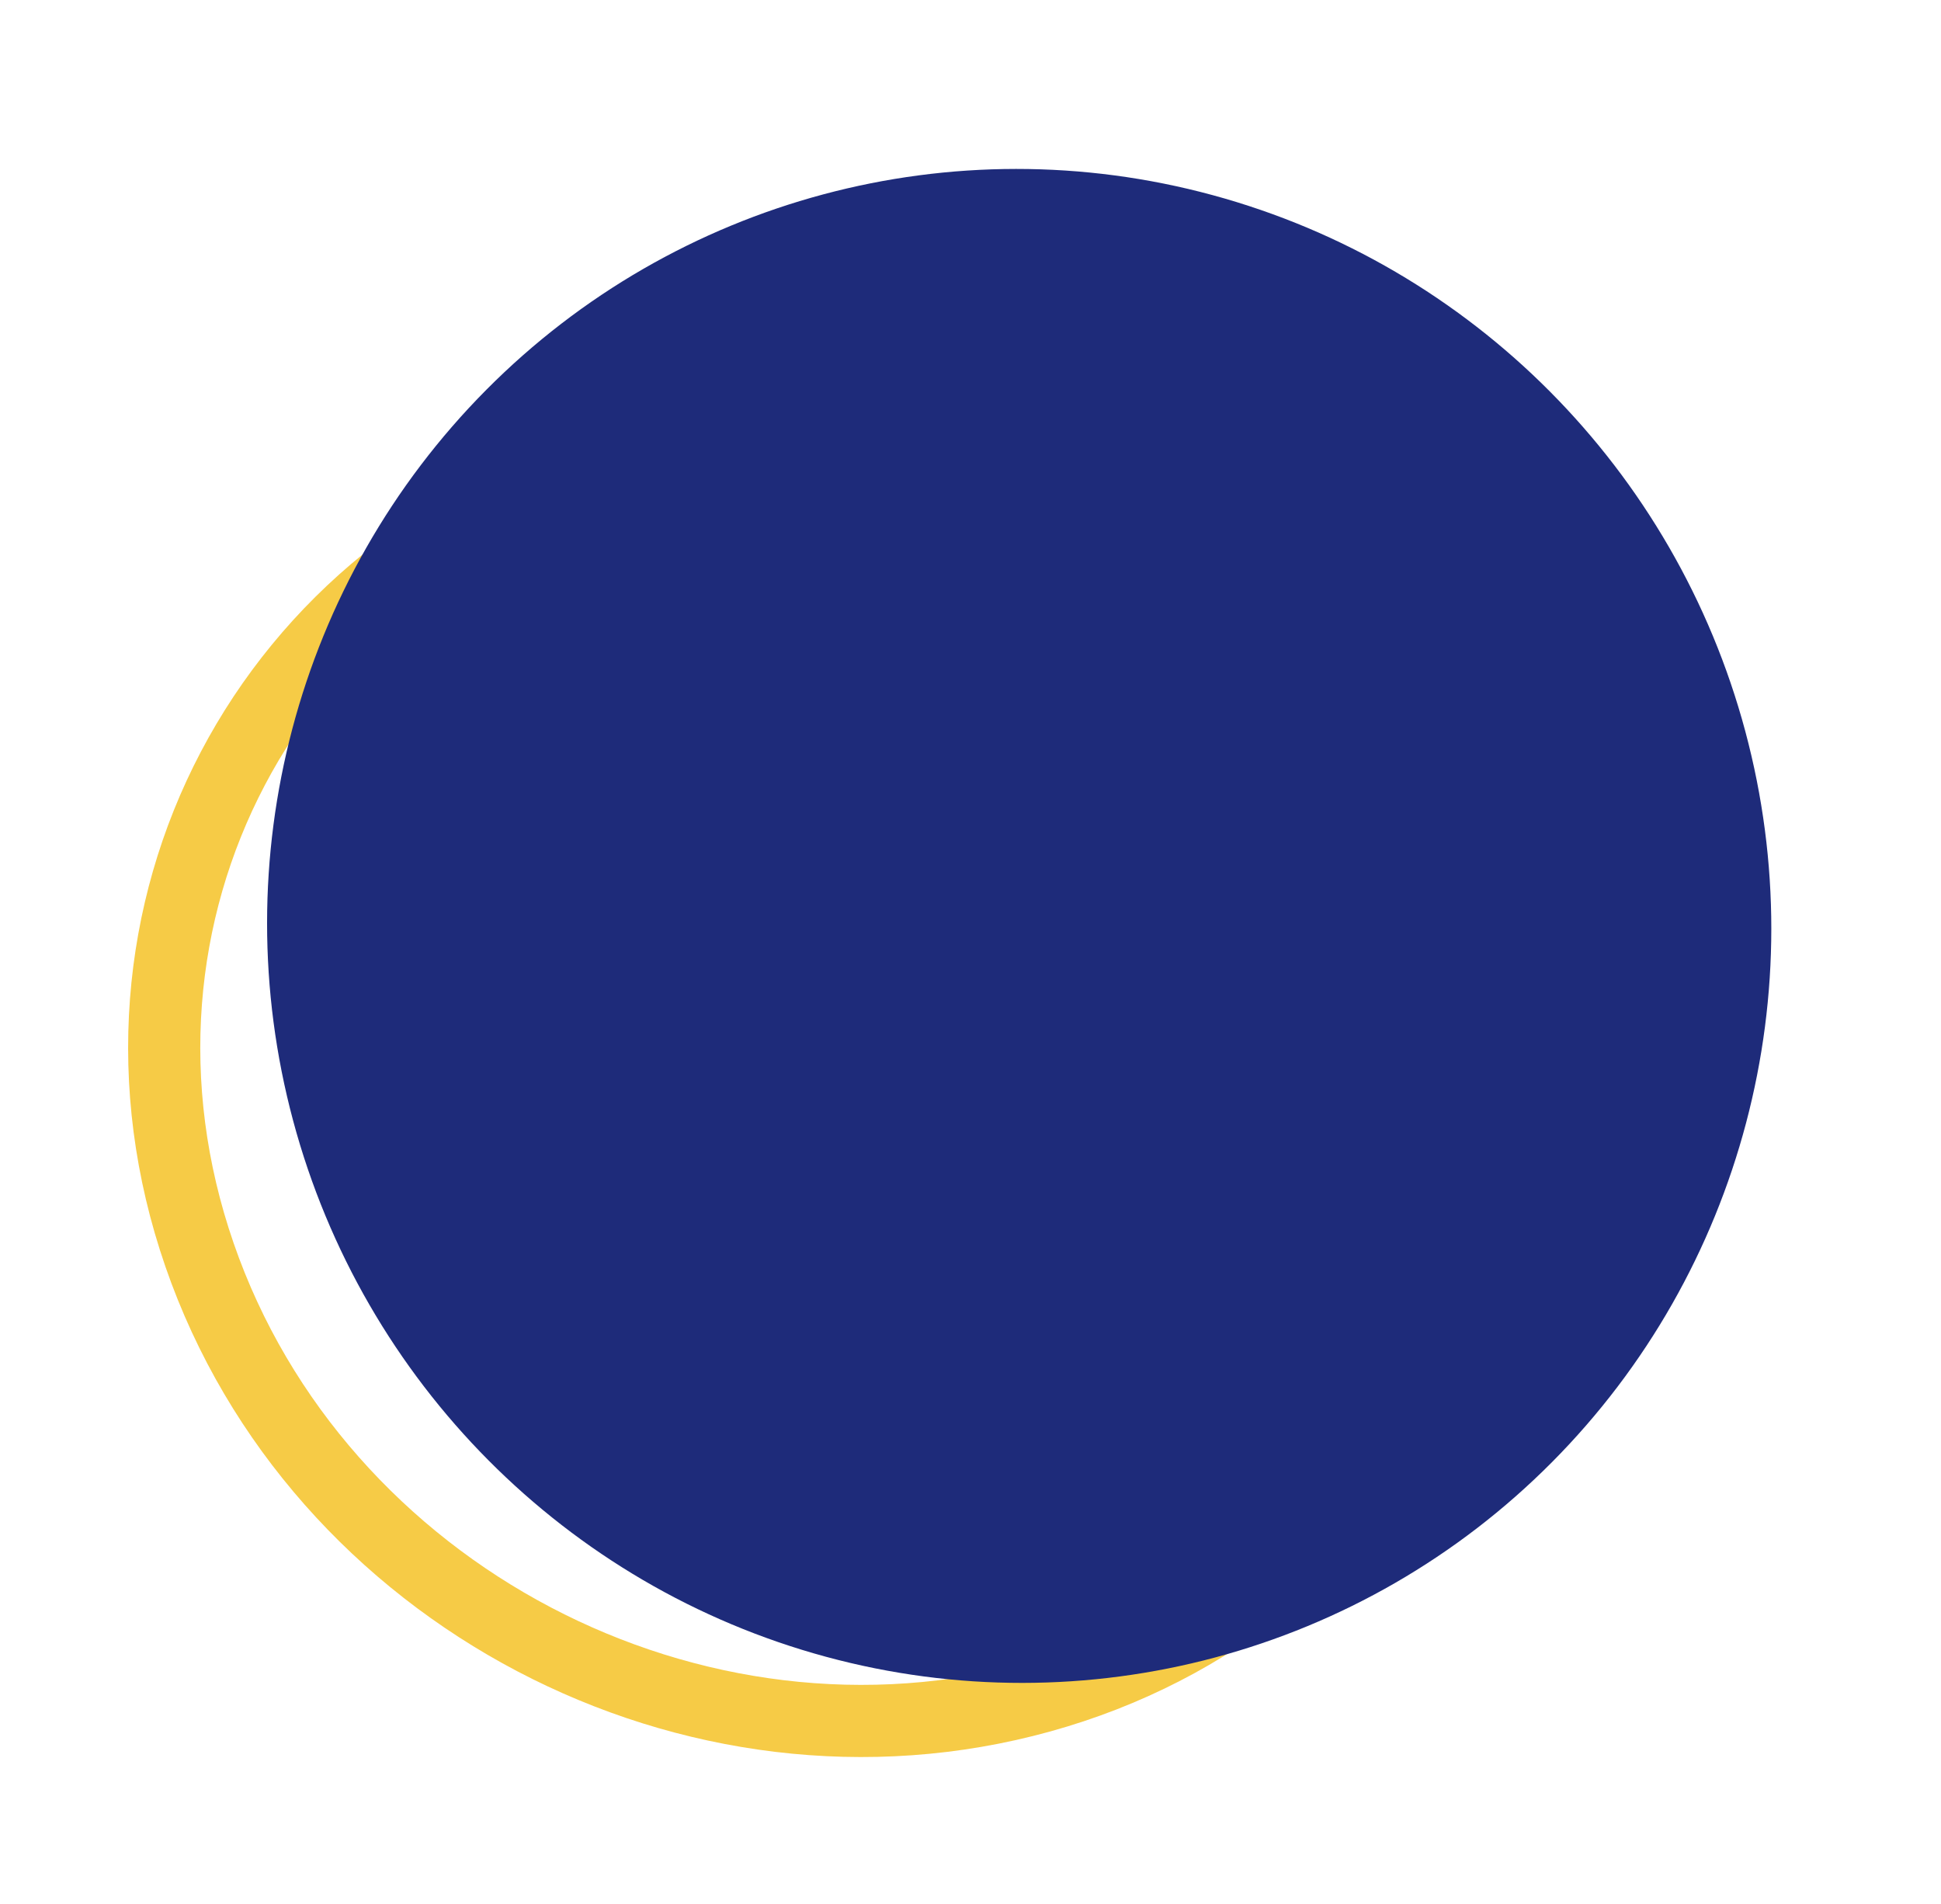 <svg xmlns="http://www.w3.org/2000/svg" width="134.512" height="131.903" viewBox="0 0 134.512 131.903">
  <path id="Path_33970" data-name="Path 33970" d="M46.887,90.481C22.1,93.128,1.122,75.076.043,50.162S18.189,2.9,42.981.258s45.765,15.4,46.844,40.319S71.68,87.834,46.887,90.481Z" transform="translate(23.245 128.892) rotate(-103)" fill="none" stroke="#f6cb46" stroke-width="5"/>
  <ellipse id="Ellipse_179" data-name="Ellipse 179" cx="52.089" cy="52.47" rx="52.089" ry="52.47" transform="matrix(0.966, -0.259, 0.259, 0.966, 6.723, 26.963)" fill="#1e2b7a"/>
</svg>
